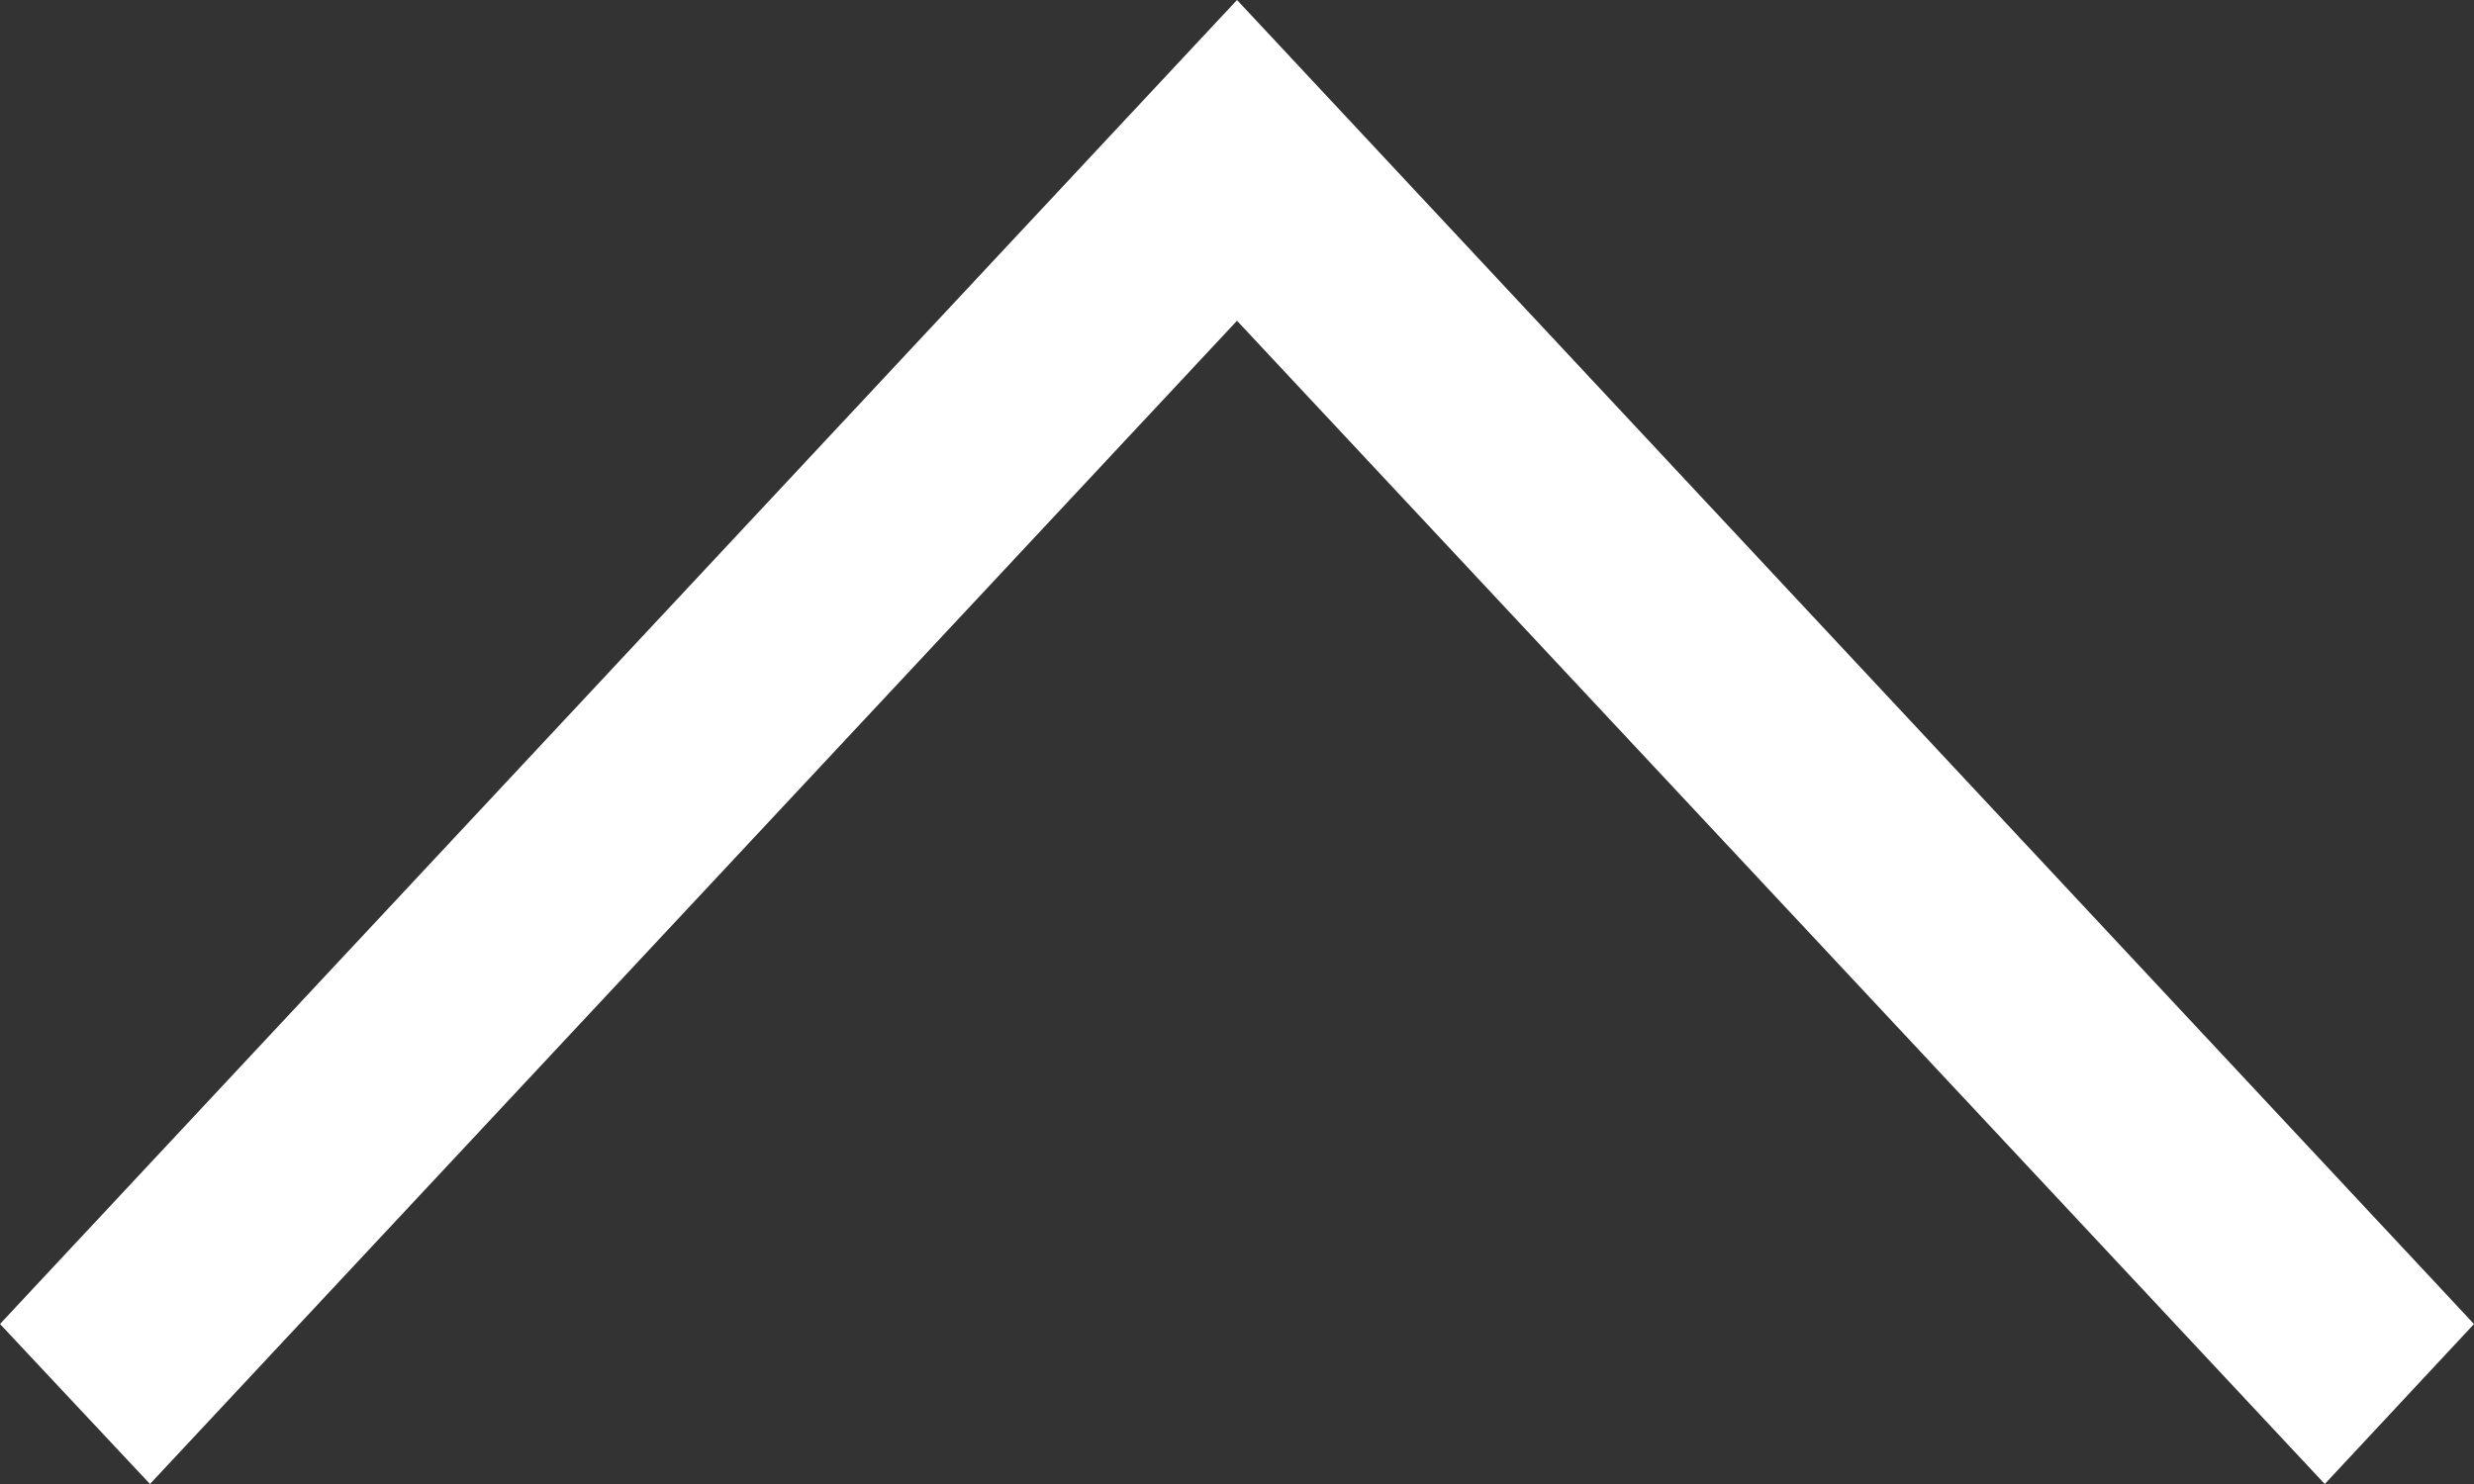 <?xml version="1.0" encoding="utf-8"?>
<!-- Generator: Adobe Illustrator 16.0.0, SVG Export Plug-In . SVG Version: 6.00 Build 0)  -->
<!DOCTYPE svg PUBLIC "-//W3C//DTD SVG 1.0//EN" "http://www.w3.org/TR/2001/REC-SVG-20010904/DTD/svg10.dtd">
<svg version="1.0" id="Layer_1" xmlns="http://www.w3.org/2000/svg" xmlns:xlink="http://www.w3.org/1999/xlink" x="0px" y="0px"
	 width="515.669px" height="309.405px" viewBox="-1.17 100.299 515.669 309.405"
	 enable-background="new -1.17 100.299 515.669 309.405" xml:space="preserve">
<rect x="-1.17" y="100.299" width="515.669" height="309.405" fill="#333333" stroke="none"/>
<polygon fill="#FFFFFF" points="30.09,409.698 -1.17,376.339 256.668,100.299 514.499,376.347 483.395,409.703 256.666,167.175 "/>
</svg>
